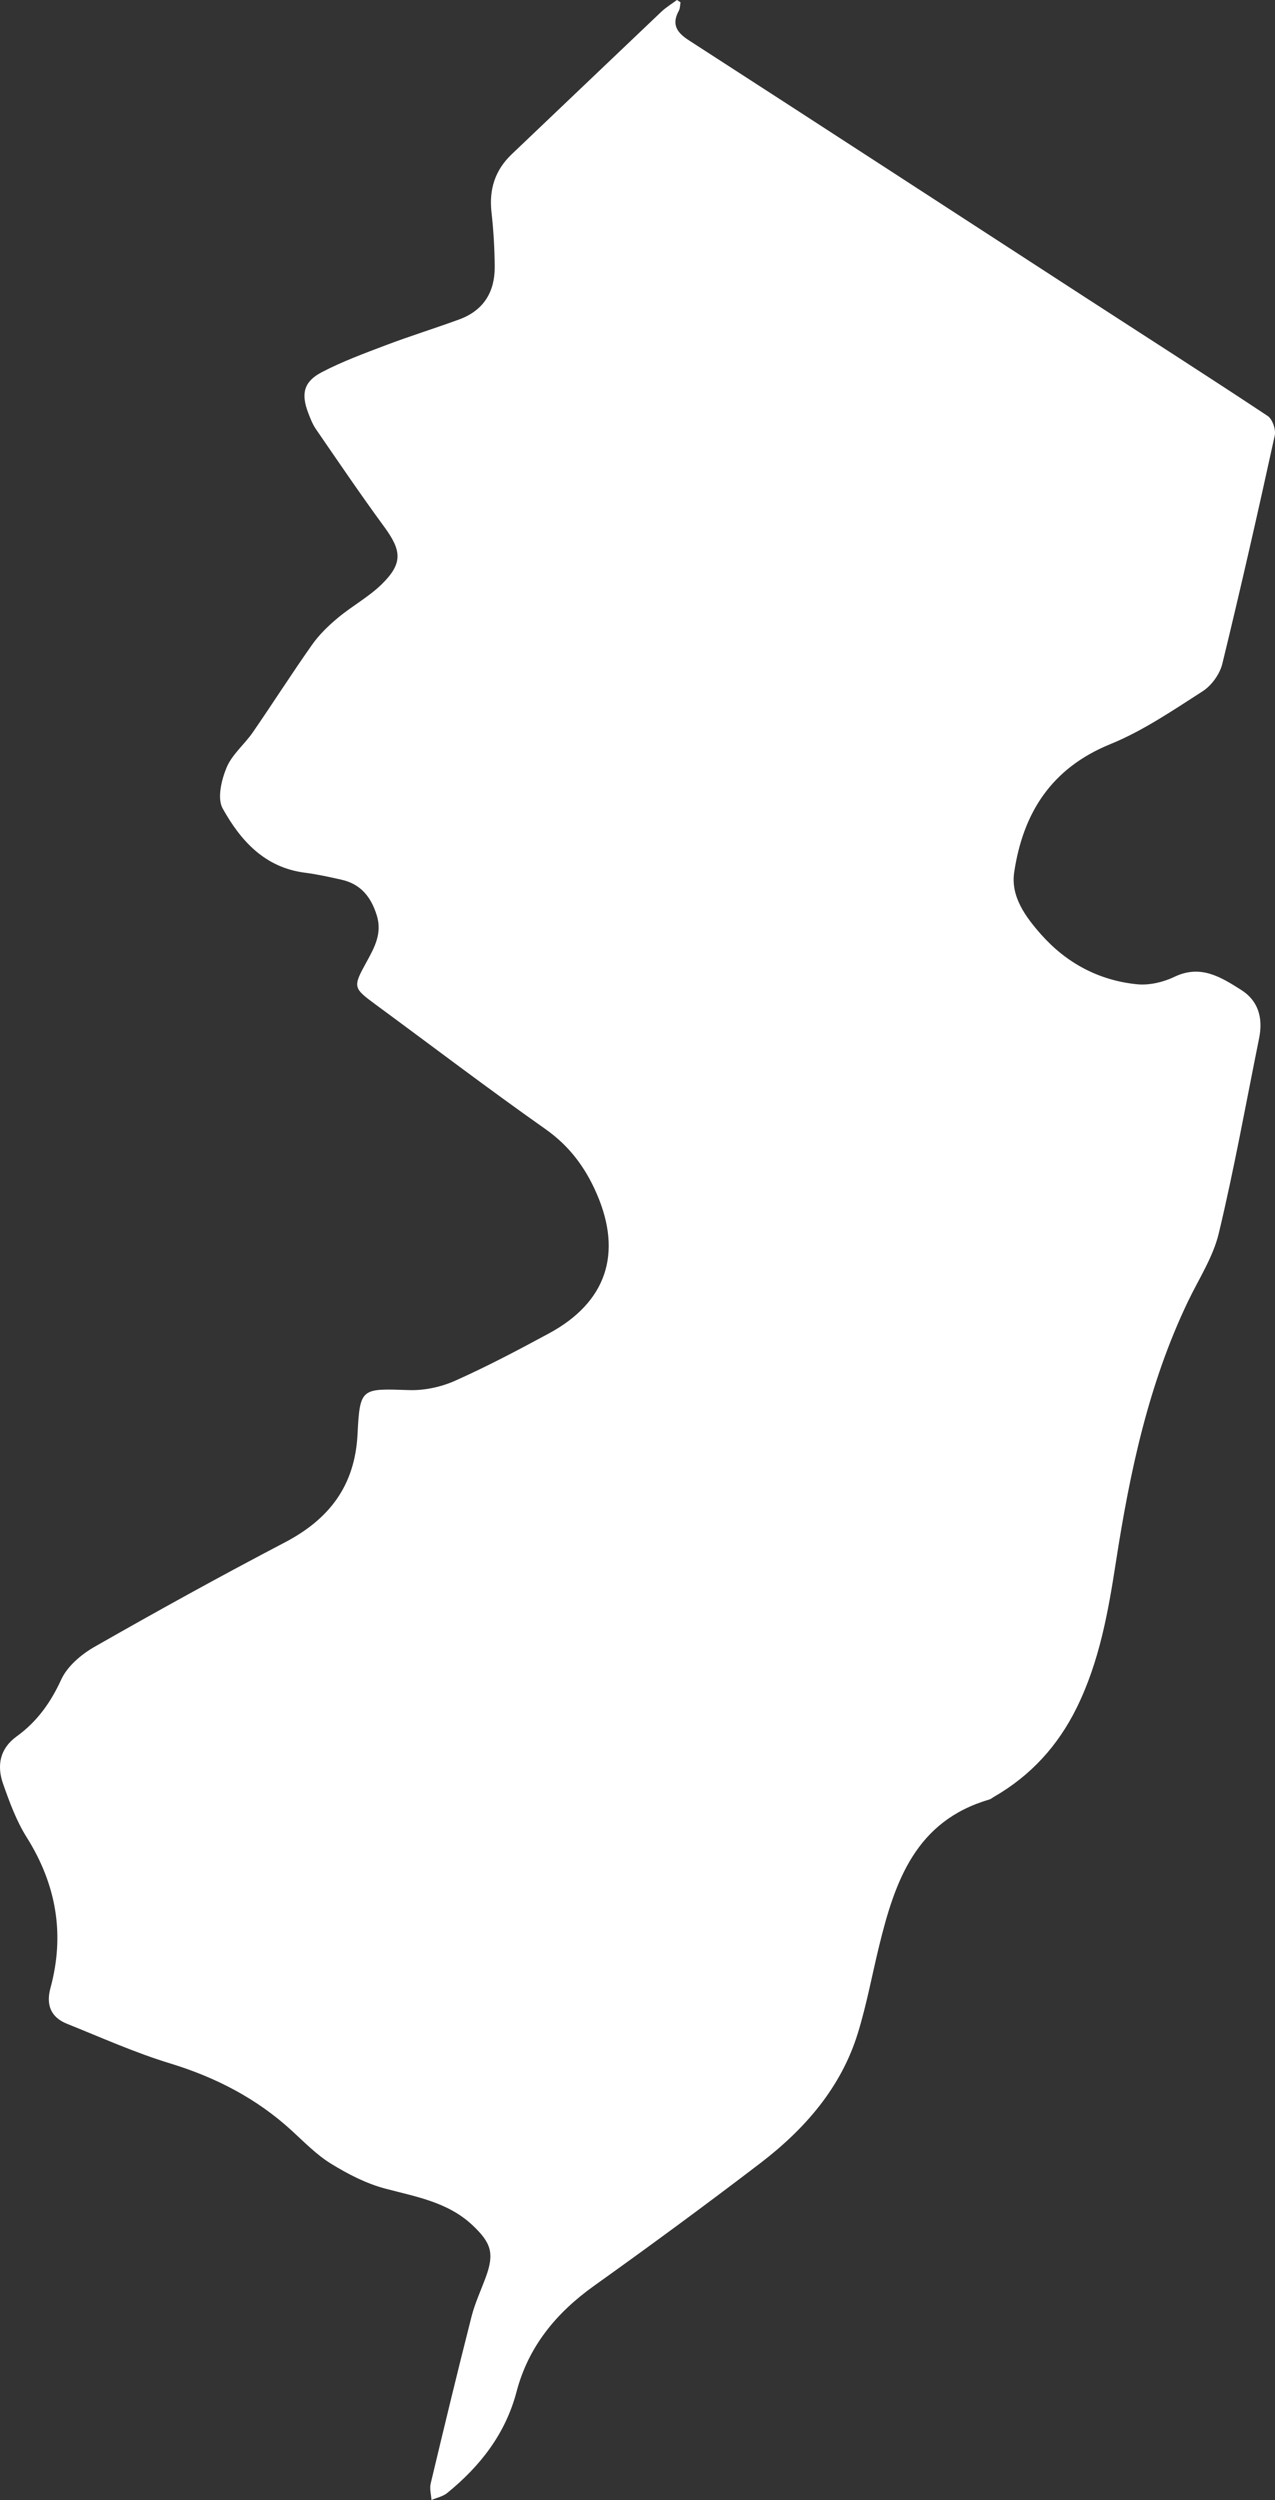 <svg width="50" height="98" viewBox="0 0 50 98" fill="none" xmlns="http://www.w3.org/2000/svg">
<rect x="0" y="0" width="50" height="98" fill="#333333" stroke="none"/>
<path id="nj" d="M26.688 0.086C26.668 0.198 26.673 0.324 26.622 0.419C26.324 0.961 26.542 1.277 27.026 1.588C32.211 4.935 37.383 8.301 42.561 11.658C44.947 13.205 47.343 14.735 49.713 16.306C49.901 16.43 50.041 16.844 49.989 17.076C49.335 20.066 48.658 23.051 47.933 26.025C47.834 26.428 47.51 26.876 47.158 27.101C45.99 27.85 44.819 28.65 43.541 29.171C41.215 30.118 40.117 31.883 39.772 34.194C39.63 35.148 40.218 35.942 40.829 36.633C41.824 37.754 43.094 38.435 44.595 38.584C45.068 38.63 45.615 38.503 46.049 38.295C47.085 37.795 47.88 38.304 48.673 38.804C49.363 39.241 49.532 39.927 49.377 40.698C48.861 43.25 48.401 45.816 47.795 48.347C47.572 49.281 47.008 50.138 46.585 51.022C45.036 54.256 44.307 57.709 43.763 61.219C43.46 63.178 43.117 65.133 42.221 66.948C41.487 68.436 40.425 69.601 38.982 70.434C38.919 70.47 38.861 70.523 38.795 70.542C35.903 71.384 35.093 73.759 34.477 76.276C34.199 77.413 33.988 78.571 33.644 79.69C32.987 81.832 31.564 83.458 29.814 84.798C27.67 86.436 25.495 88.035 23.298 89.603C21.81 90.665 20.723 91.984 20.257 93.754C19.825 95.401 18.837 96.667 17.54 97.724C17.371 97.862 17.129 97.91 16.921 98C16.907 97.786 16.842 97.558 16.889 97.358C17.41 95.174 17.936 92.99 18.49 90.814C18.625 90.284 18.861 89.781 19.051 89.264C19.393 88.332 19.265 87.919 18.527 87.226C17.56 86.319 16.323 86.116 15.105 85.793C14.36 85.595 13.64 85.223 12.98 84.816C12.412 84.467 11.932 83.969 11.436 83.516C10.06 82.258 8.461 81.432 6.669 80.885C5.291 80.465 3.967 79.87 2.626 79.332C1.989 79.077 1.801 78.584 1.978 77.934C2.55 75.828 2.211 73.875 1.046 72.021C0.643 71.38 0.374 70.645 0.121 69.926C-0.128 69.219 -0.013 68.549 0.651 68.069C1.451 67.491 1.985 66.746 2.399 65.842C2.637 65.322 3.182 64.855 3.703 64.558C6.169 63.151 8.655 61.778 11.171 60.462C12.925 59.544 13.919 58.229 14.021 56.224C14.113 54.389 14.168 54.43 16.045 54.492C16.646 54.512 17.301 54.369 17.85 54.124C19.104 53.565 20.321 52.921 21.53 52.268C23.785 51.049 24.414 49.136 23.405 46.804C22.957 45.767 22.334 44.925 21.384 44.256C19.14 42.676 16.956 41.014 14.744 39.388C13.845 38.727 13.83 38.697 14.371 37.715C14.686 37.142 14.993 36.591 14.777 35.887C14.553 35.163 14.15 34.653 13.386 34.483C12.915 34.378 12.442 34.272 11.963 34.211C10.375 34.01 9.43 32.945 8.733 31.693C8.511 31.296 8.684 30.573 8.887 30.086C9.1 29.574 9.588 29.18 9.914 28.708C10.7 27.568 11.445 26.398 12.243 25.267C12.522 24.873 12.884 24.523 13.259 24.212C13.809 23.753 14.461 23.401 14.969 22.903C15.803 22.084 15.756 21.589 15.065 20.647C14.144 19.392 13.27 18.102 12.388 16.82C12.254 16.624 12.166 16.394 12.082 16.172C11.804 15.434 11.911 14.96 12.614 14.593C13.42 14.171 14.284 13.853 15.139 13.529C16.086 13.17 17.055 12.871 18.005 12.523C18.962 12.173 19.405 11.448 19.4 10.469C19.397 9.751 19.354 9.033 19.274 8.319C19.175 7.423 19.411 6.669 20.073 6.041C22.028 4.183 23.976 2.319 25.932 0.463C26.117 0.288 26.34 0.153 26.547 0C26.594 0.031 26.642 0.062 26.689 0.091L26.688 0.086Z" fill="white"/>
</svg>

